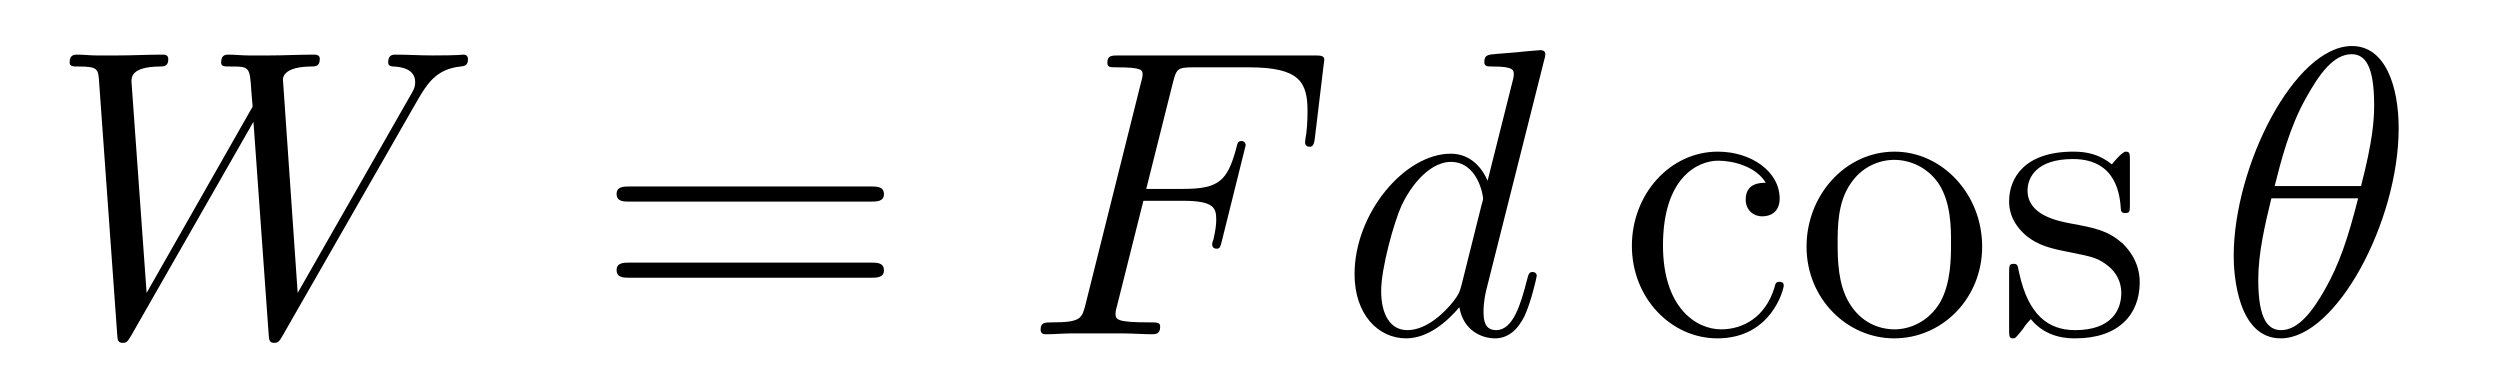 <?xml version='1.0' encoding='UTF-8'?>
<!-- This file was generated by dvisvgm 2.8.1 -->
<svg version='1.1' xmlns='http://www.w3.org/2000/svg' xmlns:xlink='http://www.w3.org/1999/xlink' width='73pt' height='11pt' viewBox='0 -11 73 11'>
<g id='page1'>
<g transform='matrix(1 0 0 -1 -127 653)'>
<path d='M139.194 661.078C139.469 661.544 139.733 661.986 140.45 662.058C140.557 662.07 140.665 662.082 140.665 662.273C140.665 662.405 140.557 662.405 140.522 662.405C140.498 662.405 140.414 662.381 139.625 662.381C139.266 662.381 138.896 662.405 138.549 662.405C138.477 662.405 138.334 662.405 138.334 662.178C138.334 662.07 138.429 662.058 138.501 662.058C138.74 662.046 139.123 661.974 139.123 661.604C139.123 661.448 139.075 661.365 138.955 661.162L135.692 655.447L135.262 661.675C135.262 661.819 135.393 662.046 136.062 662.058C136.218 662.058 136.338 662.058 136.338 662.285C136.338 662.405 136.218 662.405 136.158 662.405C135.74 662.405 135.297 662.381 134.867 662.381H134.246C134.066 662.381 133.851 662.405 133.672 662.405C133.6 662.405 133.457 662.405 133.457 662.178C133.457 662.058 133.54 662.058 133.743 662.058C134.293 662.058 134.293 662.046 134.341 661.317L134.377 660.887L131.281 655.447L130.839 661.616C130.839 661.747 130.839 662.046 131.652 662.058C131.783 662.058 131.914 662.058 131.914 662.273C131.914 662.405 131.807 662.405 131.735 662.405C131.317 662.405 130.874 662.381 130.444 662.381H129.822C129.643 662.381 129.428 662.405 129.249 662.405C129.177 662.405 129.033 662.405 129.033 662.178C129.033 662.058 129.129 662.058 129.297 662.058C129.858 662.058 129.87 661.986 129.894 661.604L130.42 654.264C130.432 654.061 130.444 653.989 130.587 653.989C130.707 653.989 130.731 654.037 130.839 654.216L134.401 660.444L134.843 654.264C134.855 654.061 134.867 653.989 135.011 653.989C135.13 653.989 135.166 654.049 135.262 654.216L139.194 661.078Z'/>
<path d='M152.428 658.113C152.595 658.113 152.811 658.113 152.811 658.328C152.811 658.555 152.607 658.555 152.428 658.555H145.387C145.22 658.555 145.005 658.555 145.005 658.34C145.005 658.113 145.208 658.113 145.387 658.113H152.428ZM152.428 655.89C152.595 655.89 152.811 655.89 152.811 656.105C152.811 656.332 152.607 656.332 152.428 656.332H145.387C145.22 656.332 145.005 656.332 145.005 656.117C145.005 655.89 145.208 655.89 145.387 655.89H152.428Z'/>
<path d='M160.387 658.137H161.534C162.443 658.137 162.514 657.934 162.514 657.587C162.514 657.432 162.491 657.264 162.431 657.001C162.407 656.953 162.395 656.894 162.395 656.87C162.395 656.786 162.443 656.738 162.526 656.738C162.622 656.738 162.634 656.786 162.682 656.977L163.375 659.763C163.375 659.811 163.339 659.882 163.256 659.882C163.148 659.882 163.136 659.834 163.088 659.631C162.837 658.735 162.598 658.484 161.558 658.484H160.47L161.247 661.58C161.355 661.998 161.379 662.034 161.869 662.034H163.471C164.965 662.034 165.18 661.592 165.18 660.743C165.18 660.671 165.18 660.408 165.144 660.097C165.132 660.05 165.108 659.894 165.108 659.847C165.108 659.751 165.168 659.715 165.24 659.715C165.324 659.715 165.372 659.763 165.395 659.978L165.646 662.07C165.646 662.106 165.67 662.225 165.67 662.249C165.67 662.381 165.563 662.381 165.348 662.381H159.681C159.454 662.381 159.335 662.381 159.335 662.166C159.335 662.034 159.418 662.034 159.622 662.034C160.363 662.034 160.363 661.95 160.363 661.819C160.363 661.759 160.351 661.711 160.315 661.58L158.701 655.125C158.593 654.706 158.57 654.587 157.733 654.587C157.506 654.587 157.386 654.587 157.386 654.372C157.386 654.24 157.494 654.24 157.565 654.24C157.793 654.24 158.032 654.264 158.259 654.264H159.813C160.076 654.264 160.363 654.24 160.626 654.24C160.733 654.24 160.877 654.24 160.877 654.455C160.877 654.587 160.805 654.587 160.542 654.587C159.597 654.587 159.574 654.67 159.574 654.85C159.574 654.909 159.597 655.005 159.622 655.089L160.387 658.137Z'/>
<path d='M172.088 662.237C172.1 662.285 172.124 662.357 172.124 662.417C172.124 662.536 172.004 662.536 171.98 662.536C171.968 662.536 171.382 662.488 171.323 662.476C171.12 662.464 170.94 662.441 170.725 662.428C170.426 662.405 170.342 662.393 170.342 662.178C170.342 662.058 170.438 662.058 170.605 662.058C171.191 662.058 171.203 661.95 171.203 661.831C171.203 661.759 171.179 661.663 171.167 661.627L170.438 658.723C170.307 659.033 169.984 659.512 169.362 659.512C168.011 659.512 166.553 657.767 166.553 655.997C166.553 654.814 167.246 654.12 168.059 654.12C168.717 654.12 169.279 654.634 169.613 655.029C169.733 654.324 170.295 654.12 170.653 654.12C171.012 654.12 171.299 654.336 171.514 654.766C171.705 655.173 171.873 655.902 171.873 655.949C171.873 656.009 171.825 656.057 171.753 656.057C171.645 656.057 171.634 655.997 171.586 655.818C171.406 655.113 171.179 654.36 170.689 654.36C170.342 654.36 170.319 654.67 170.319 654.909C170.319 654.957 170.319 655.208 170.402 655.543L172.088 662.237ZM169.673 655.662C169.613 655.459 169.613 655.435 169.446 655.208C169.183 654.873 168.657 654.36 168.095 654.36C167.605 654.36 167.33 654.802 167.33 655.507C167.33 656.165 167.7 657.503 167.928 658.006C168.334 658.842 168.896 659.273 169.362 659.273C170.151 659.273 170.307 658.293 170.307 658.197C170.307 658.185 170.271 658.029 170.259 658.006L169.673 655.662Z'/>
<path d='M178.56 658.663C178.416 658.663 177.974 658.663 177.974 658.173C177.974 657.886 178.177 657.683 178.464 657.683C178.739 657.683 178.966 657.85 178.966 658.197C178.966 658.998 178.129 659.572 177.161 659.572C175.762 659.572 174.651 658.328 174.651 656.822C174.651 655.292 175.798 654.12 177.149 654.12C178.727 654.12 179.085 655.555 179.085 655.662S179.002 655.77 178.966 655.77C178.858 655.77 178.846 655.734 178.81 655.591C178.547 654.742 177.902 654.383 177.256 654.383C176.527 654.383 175.559 655.017 175.559 656.834C175.559 658.818 176.575 659.308 177.173 659.308C177.627 659.308 178.284 659.129 178.56 658.663ZM184.879 656.798C184.879 658.34 183.707 659.572 182.321 659.572C180.886 659.572 179.751 658.304 179.751 656.798C179.751 655.268 180.946 654.12 182.309 654.12C183.719 654.12 184.879 655.292 184.879 656.798ZM182.321 654.383C181.878 654.383 181.34 654.575 180.994 655.16C180.671 655.698 180.659 656.404 180.659 656.906C180.659 657.36 180.659 658.089 181.03 658.627C181.364 659.141 181.89 659.332 182.309 659.332C182.775 659.332 183.277 659.117 183.6 658.651C183.97 658.101 183.97 657.348 183.97 656.906C183.97 656.487 183.97 655.746 183.659 655.184C183.325 654.611 182.775 654.383 182.321 654.383ZM189.193 659.297C189.193 659.512 189.193 659.572 189.073 659.572C188.978 659.572 188.751 659.308 188.667 659.201C188.296 659.5 187.926 659.572 187.543 659.572C186.097 659.572 185.666 658.782 185.666 658.125C185.666 657.993 185.666 657.575 186.121 657.157C186.503 656.822 186.91 656.738 187.459 656.631C188.117 656.499 188.273 656.463 188.571 656.224C188.786 656.045 188.942 655.782 188.942 655.447C188.942 654.933 188.643 654.36 187.591 654.36C186.802 654.36 186.228 654.814 185.965 656.009C185.918 656.224 185.918 656.236 185.905 656.248C185.882 656.296 185.834 656.296 185.798 656.296C185.666 656.296 185.666 656.236 185.666 656.021V654.395C185.666 654.18 185.666 654.12 185.786 654.12C185.846 654.12 185.858 654.132 186.061 654.383C186.121 654.467 186.121 654.491 186.3 654.682C186.754 654.12 187.4 654.12 187.603 654.12C188.858 654.12 189.48 654.814 189.48 655.758C189.48 656.404 189.085 656.786 188.978 656.894C188.547 657.264 188.225 657.336 187.436 657.48C187.077 657.551 186.204 657.719 186.204 658.436C186.204 658.807 186.455 659.356 187.531 659.356C188.834 659.356 188.906 658.245 188.93 657.874C188.942 657.778 189.025 657.778 189.061 657.778C189.193 657.778 189.193 657.838 189.193 658.053V659.297Z'/>
<path d='M197.041 660.253C197.041 661.472 196.658 662.656 195.678 662.656C194.005 662.656 192.224 659.153 192.224 656.523C192.224 655.973 192.343 654.12 193.598 654.12C195.224 654.12 197.041 657.539 197.041 660.253ZM193.42 658.567C193.598 659.273 193.85 660.277 194.328 661.126C194.723 661.843 195.14 662.417 195.667 662.417C196.061 662.417 196.325 662.082 196.325 660.934C196.325 660.504 196.289 659.906 195.942 658.567H193.42ZM195.858 658.209C195.559 657.037 195.308 656.284 194.878 655.531C194.531 654.921 194.113 654.36 193.61 654.36C193.24 654.36 192.941 654.647 192.941 655.83C192.941 656.607 193.133 657.42 193.324 658.209H195.858Z'/>
</g>
</g>
</svg>